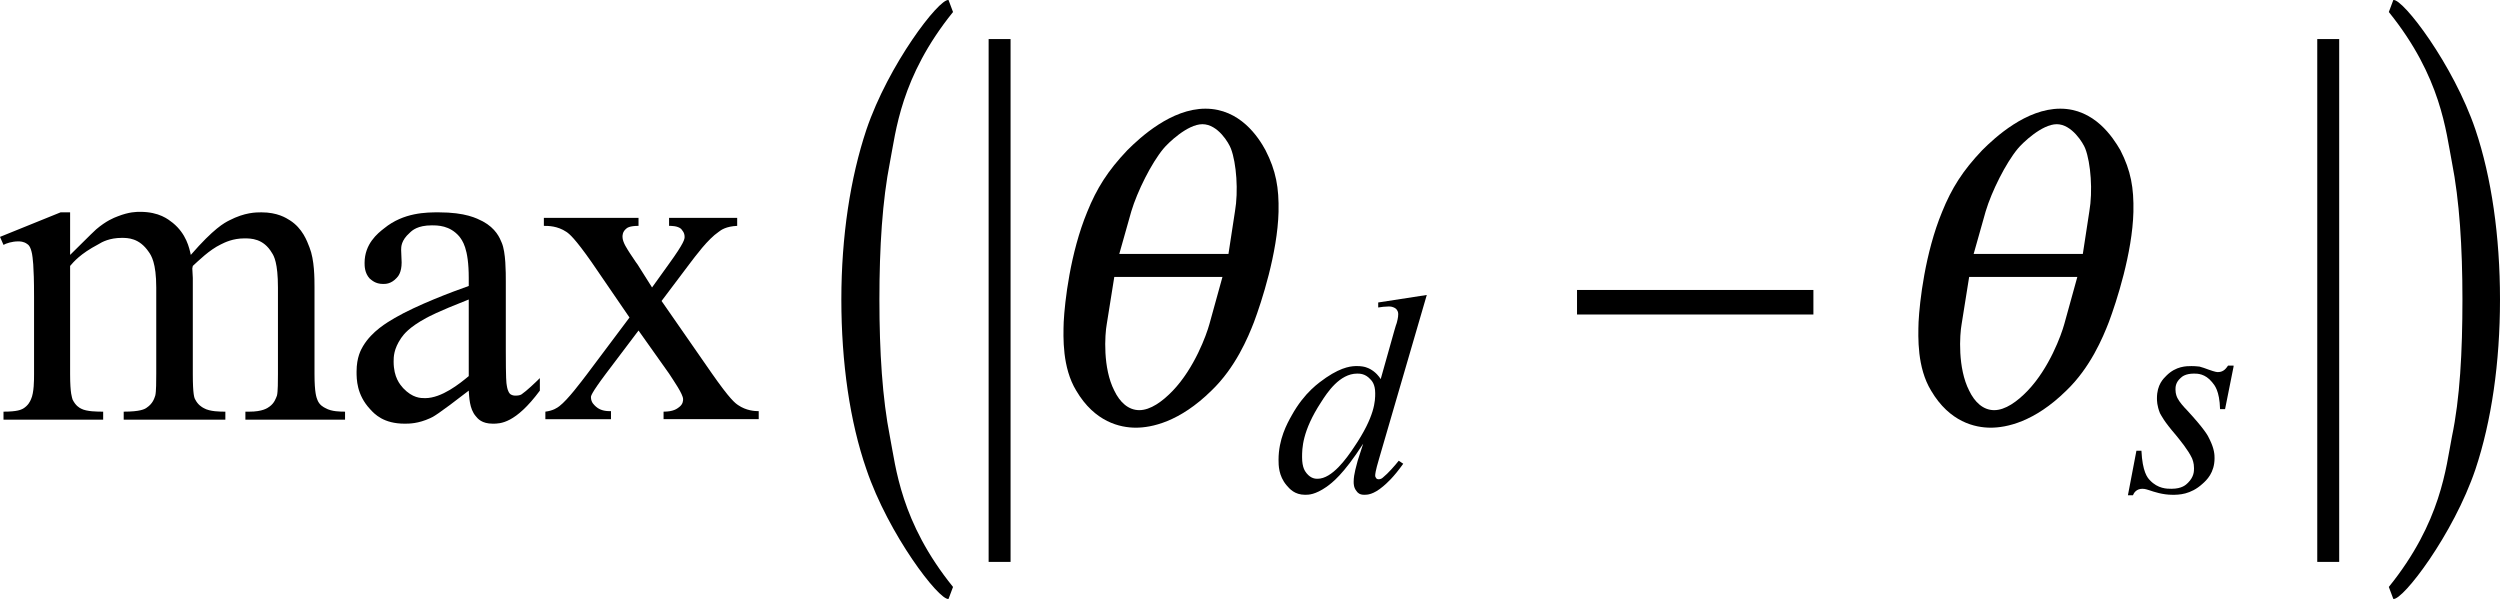 <?xml version="1.0" encoding="utf-8"?>
<!-- Generator: Adobe Illustrator 25.4.8, SVG Export Plug-In . SVG Version: 6.00 Build 0)  -->
<svg version="1.1" id="レイヤー_1" xmlns="http://www.w3.org/2000/svg" xmlns:xlink="http://www.w3.org/1999/xlink" x="0px"
	 y="0px" viewBox="0 0 49.92 11.96" style="enable-background:new 0 0 49.92 11.96;" xml:space="preserve">
<style type="text/css">
	.st0{fill:none;stroke:#000000;stroke-width:0.438;stroke-miterlimit:10;}
</style>
<g>
	<line class="st0" x1="19.96" y1="0.78" x2="19.96" y2="11.22"/>
	<line class="st0" x1="46.49" y1="0.78" x2="46.49" y2="11.22"/>
	<path d="M1.4,5.09c0.44-0.44,0.49-0.48,0.52-0.51c0.2-0.17,0.35-0.23,0.43-0.26C2.58,4.23,2.72,4.23,2.8,4.23
		c0.38,0,0.56,0.15,0.65,0.22c0.27,0.22,0.33,0.5,0.36,0.64C4.27,4.56,4.48,4.45,4.58,4.4c0.31-0.16,0.53-0.16,0.64-0.16
		c0.32,0,0.49,0.11,0.57,0.16c0.25,0.16,0.34,0.41,0.39,0.54c0.1,0.25,0.1,0.62,0.1,0.8v1.73c0,0.38,0.04,0.47,0.06,0.52
		c0.04,0.1,0.12,0.14,0.16,0.16c0.12,0.07,0.3,0.07,0.39,0.07v0.16H4.9V8.22h0.08c0.26,0,0.36-0.07,0.4-0.1
		c0.1-0.07,0.13-0.17,0.15-0.22c0.02-0.07,0.02-0.31,0.02-0.43V5.74c0-0.49-0.08-0.63-0.12-0.69C5.26,4.76,5.01,4.76,4.88,4.76
		c-0.23,0-0.39,0.08-0.47,0.12C4.18,4.99,3.96,5.21,3.85,5.31L3.84,5.36l0.01,0.19v1.92c0,0.41,0.03,0.48,0.05,0.51
		c0.05,0.1,0.13,0.15,0.17,0.17C4.19,8.22,4.4,8.22,4.5,8.22v0.16H2.47V8.22c0.33,0,0.42-0.05,0.46-0.08
		C3.05,8.06,3.08,7.96,3.1,7.9c0.02-0.07,0.02-0.31,0.02-0.44V5.74c0-0.49-0.1-0.64-0.15-0.71C2.78,4.75,2.55,4.75,2.43,4.75
		c-0.24,0-0.39,0.08-0.47,0.13C1.6,5.07,1.47,5.23,1.4,5.31v2.16c0,0.4,0.04,0.47,0.05,0.51C1.51,8.1,1.58,8.14,1.62,8.16
		c0.11,0.06,0.33,0.06,0.44,0.06v0.16H0.07V8.22c0.28,0,0.35-0.04,0.39-0.06C0.56,8.1,0.6,8.02,0.62,7.97
		c0.06-0.13,0.06-0.38,0.06-0.5V5.93c0-0.66-0.03-0.79-0.04-0.86c-0.03-0.15-0.07-0.18-0.1-0.2C0.47,4.82,0.4,4.82,0.36,4.82
		c-0.12,0-0.24,0.04-0.29,0.07L0,4.73l1.21-0.49H1.4V5.09z"/>
	<path d="M9.36,7.51V5.98C8.7,6.24,8.57,6.32,8.51,6.35c-0.35,0.19-0.45,0.33-0.5,0.4C7.86,6.97,7.86,7.13,7.86,7.22
		c0,0.32,0.13,0.46,0.19,0.53C8.24,7.95,8.4,7.95,8.49,7.95C8.82,7.95,9.18,7.66,9.36,7.51z M9.36,7.8
		C8.74,8.28,8.64,8.33,8.59,8.35C8.35,8.46,8.17,8.46,8.08,8.46c-0.42,0-0.6-0.19-0.69-0.29c-0.27-0.29-0.27-0.6-0.27-0.75
		c0-0.29,0.09-0.44,0.13-0.51c0.18-0.3,0.48-0.47,0.63-0.56c0.45-0.26,1.14-0.52,1.48-0.64V5.55c0-0.6-0.13-0.75-0.19-0.83
		C8.98,4.5,8.74,4.5,8.62,4.5c-0.28,0-0.39,0.1-0.44,0.15C8.01,4.8,8.01,4.93,8.01,4.99l0.01,0.25c0,0.2-0.07,0.28-0.1,0.31
		C7.81,5.67,7.7,5.67,7.65,5.67c-0.16,0-0.23-0.08-0.27-0.11c-0.1-0.11-0.1-0.25-0.1-0.31c0-0.38,0.26-0.59,0.39-0.69
		c0.39-0.32,0.85-0.32,1.09-0.32c0.54,0,0.76,0.12,0.88,0.18c0.26,0.14,0.34,0.33,0.38,0.43c0.08,0.19,0.08,0.58,0.08,0.77v1.37
		c0,0.58,0.01,0.66,0.02,0.71c0.02,0.13,0.06,0.16,0.07,0.17C10.23,7.9,10.28,7.9,10.3,7.9c0.07,0,0.11-0.02,0.12-0.03
		c0.09-0.06,0.27-0.23,0.36-0.32V7.8c-0.49,0.66-0.79,0.66-0.94,0.66c-0.22,0-0.3-0.1-0.34-0.15C9.37,8.16,9.37,7.92,9.36,7.8z"/>
	<path d="M10.86,4.35h1.89v0.16c-0.18,0-0.23,0.04-0.25,0.06c-0.07,0.06-0.07,0.13-0.07,0.16c0,0.11,0.1,0.25,0.15,0.33
		c0.05,0.07,0.11,0.17,0.15,0.22l0.29,0.46l0.33-0.46c0.32-0.44,0.32-0.51,0.32-0.55c0-0.09-0.05-0.13-0.07-0.16
		c-0.07-0.06-0.19-0.06-0.24-0.06V4.35h1.36v0.16c-0.22,0.01-0.32,0.08-0.37,0.12c-0.22,0.15-0.46,0.48-0.59,0.65l-0.55,0.73l1,1.44
		c0.37,0.53,0.47,0.6,0.53,0.64c0.16,0.11,0.33,0.12,0.41,0.12v0.16h-1.9V8.22c0.2,0,0.27-0.06,0.31-0.09
		c0.08-0.06,0.08-0.13,0.08-0.16c0-0.1-0.19-0.37-0.28-0.51L12.75,6.6l-0.65,0.86c-0.3,0.4-0.3,0.45-0.3,0.47
		c0,0.11,0.07,0.16,0.1,0.19c0.1,0.09,0.23,0.09,0.3,0.09v0.16h-1.31V8.22c0.16-0.02,0.24-0.08,0.28-0.11
		c0.17-0.13,0.43-0.48,0.56-0.65l0.84-1.12l-0.76-1.11c-0.33-0.47-0.44-0.56-0.5-0.6c-0.18-0.12-0.36-0.12-0.45-0.12V4.35z"/>
	<path d="M24.41,5.53l-0.26,0.94c-0.06,0.22-0.3,0.88-0.73,1.33c-0.21,0.22-0.45,0.39-0.67,0.39s-0.39-0.16-0.5-0.39
		c-0.23-0.45-0.19-1.11-0.15-1.33l0.15-0.94H24.41z M22.35,5.07l0.24-0.85c0.12-0.4,0.4-0.96,0.64-1.25
		c0.09-0.11,0.48-0.49,0.78-0.49c0.31,0,0.53,0.38,0.57,0.49c0.11,0.29,0.15,0.85,0.08,1.25l-0.13,0.85H22.35z M24.07,2.17
		c-0.68,0-1.3,0.57-1.56,0.83c-0.39,0.41-0.61,0.76-0.8,1.23c-0.34,0.82-0.45,1.8-0.47,2.2c-0.01,0.31-0.03,0.91,0.25,1.37
		c0.37,0.63,0.88,0.74,1.19,0.74s0.87-0.11,1.51-0.74c0.48-0.46,0.73-1.06,0.85-1.37c0.15-0.4,0.47-1.38,0.49-2.2
		c0.01-0.48-0.05-0.82-0.26-1.23C25.13,2.74,24.76,2.17,24.07,2.17z"/>
	<path d="M41.48,5.53l-0.26,0.94c-0.06,0.22-0.3,0.88-0.73,1.33c-0.21,0.22-0.45,0.39-0.67,0.39s-0.39-0.16-0.5-0.39
		c-0.23-0.45-0.19-1.11-0.15-1.33l0.15-0.94H41.48z M39.41,5.07l0.24-0.85c0.12-0.4,0.4-0.96,0.64-1.25
		c0.09-0.11,0.48-0.49,0.78-0.49s0.53,0.38,0.57,0.49c0.11,0.29,0.15,0.85,0.08,1.25l-0.13,0.85H39.41z M41.14,2.17
		c-0.68,0-1.3,0.57-1.56,0.83c-0.39,0.41-0.61,0.76-0.8,1.23c-0.34,0.82-0.45,1.8-0.47,2.2c-0.01,0.31-0.03,0.91,0.25,1.37
		c0.37,0.63,0.88,0.74,1.19,0.74s0.87-0.11,1.51-0.74c0.48-0.46,0.73-1.06,0.85-1.37c0.15-0.4,0.47-1.38,0.49-2.2
		c0.01-0.48-0.05-0.82-0.26-1.23C42.19,2.74,41.82,2.17,41.14,2.17z"/>
	<path d="M27.46,7.85c0-0.18-0.07-0.25-0.1-0.28c-0.1-0.11-0.21-0.11-0.26-0.11c-0.35,0-0.6,0.38-0.72,0.57C26,8.61,26,8.96,26,9.13
		c0,0.21,0.06,0.28,0.09,0.32c0.09,0.11,0.18,0.11,0.22,0.11c0.29,0,0.58-0.41,0.72-0.62C27.46,8.31,27.46,8,27.46,7.85z
		 M28.49,5.89l-0.95,3.26c-0.08,0.27-0.08,0.32-0.08,0.35c0,0.03,0.02,0.04,0.02,0.05c0.02,0.02,0.04,0.02,0.05,0.02
		c0.04,0,0.07-0.02,0.09-0.04c0.09-0.07,0.24-0.24,0.31-0.33l0.09,0.06c-0.2,0.28-0.33,0.39-0.4,0.45c-0.2,0.17-0.32,0.17-0.38,0.17
		c-0.09,0-0.13-0.04-0.15-0.07c-0.06-0.07-0.06-0.15-0.06-0.19c0-0.16,0.06-0.33,0.08-0.42l0.11-0.34c-0.4,0.62-0.62,0.78-0.73,0.86
		c-0.23,0.16-0.36,0.16-0.43,0.16c-0.21,0-0.31-0.12-0.37-0.19c-0.16-0.19-0.16-0.4-0.16-0.51c0-0.41,0.17-0.72,0.26-0.88
		c0.26-0.47,0.55-0.66,0.69-0.76c0.34-0.23,0.53-0.23,0.62-0.23c0.15,0,0.22,0.04,0.26,0.06c0.11,0.06,0.18,0.15,0.21,0.2l0.27-0.96
		c0.03-0.1,0.04-0.14,0.05-0.16c0.03-0.11,0.03-0.16,0.03-0.18c0-0.06-0.03-0.08-0.04-0.1c-0.06-0.05-0.12-0.05-0.15-0.05
		c-0.06,0-0.16,0.01-0.21,0.02v-0.1L28.49,5.89z"/>
	<path d="M44.6,7.32l-0.17,0.85h-0.1c-0.01-0.37-0.11-0.48-0.16-0.54c-0.14-0.17-0.29-0.17-0.36-0.17c-0.17,0-0.24,0.06-0.27,0.09
		c-0.1,0.09-0.1,0.18-0.1,0.23c0,0.09,0.03,0.15,0.04,0.17c0.04,0.08,0.13,0.18,0.18,0.23c0.36,0.39,0.43,0.52,0.46,0.59
		c0.1,0.2,0.1,0.32,0.1,0.38c0,0.29-0.16,0.44-0.24,0.51c-0.24,0.22-0.48,0.22-0.6,0.22c-0.2,0-0.37-0.06-0.46-0.09
		c-0.09-0.03-0.12-0.03-0.14-0.03c-0.12,0-0.17,0.08-0.19,0.13h-0.1l0.17-0.89h0.1c0.02,0.42,0.12,0.54,0.17,0.59
		c0.16,0.17,0.34,0.17,0.43,0.17c0.21,0,0.29-0.08,0.33-0.12c0.12-0.12,0.12-0.23,0.12-0.29c0-0.11-0.03-0.17-0.04-0.2
		c-0.08-0.17-0.24-0.36-0.32-0.46c-0.25-0.29-0.29-0.39-0.32-0.44C43.07,8.1,43.07,8,43.07,7.95c0-0.27,0.13-0.39,0.19-0.45
		c0.19-0.19,0.4-0.19,0.5-0.19c0.09,0,0.14,0.01,0.16,0.01c0.04,0.01,0.13,0.04,0.18,0.06c0.14,0.05,0.17,0.05,0.19,0.05
		c0.12,0,0.17-0.09,0.2-0.13H44.6z"/>
	<rect x="31.49" y="5.79" width="4.72" height="0.49"/>
	<path d="M19.03,11.72c-1.05-1.3-1.14-2.39-1.26-3c-0.15-0.76-0.21-1.69-0.21-2.74S17.62,4,17.77,3.24c0.12-0.61,0.21-1.7,1.26-3
		L18.94,0c-0.19-0.03-1.2,1.29-1.64,2.59c-0.32,0.96-0.5,2.13-0.5,3.39s0.17,2.44,0.5,3.39c0.44,1.3,1.45,2.62,1.64,2.59
		L19.03,11.72z"/>
	<path d="M47.79,11.96c0.19,0.03,1.2-1.29,1.64-2.59c0.32-0.96,0.49-2.13,0.49-3.39s-0.17-2.44-0.49-3.39
		c-0.44-1.3-1.45-2.62-1.64-2.59L47.7,0.24c1.05,1.3,1.14,2.39,1.26,3c0.15,0.76,0.21,1.69,0.21,2.74s-0.05,1.98-0.21,2.74
		c-0.12,0.61-0.21,1.7-1.26,3L47.79,11.96z"/>
</g>
</svg>

